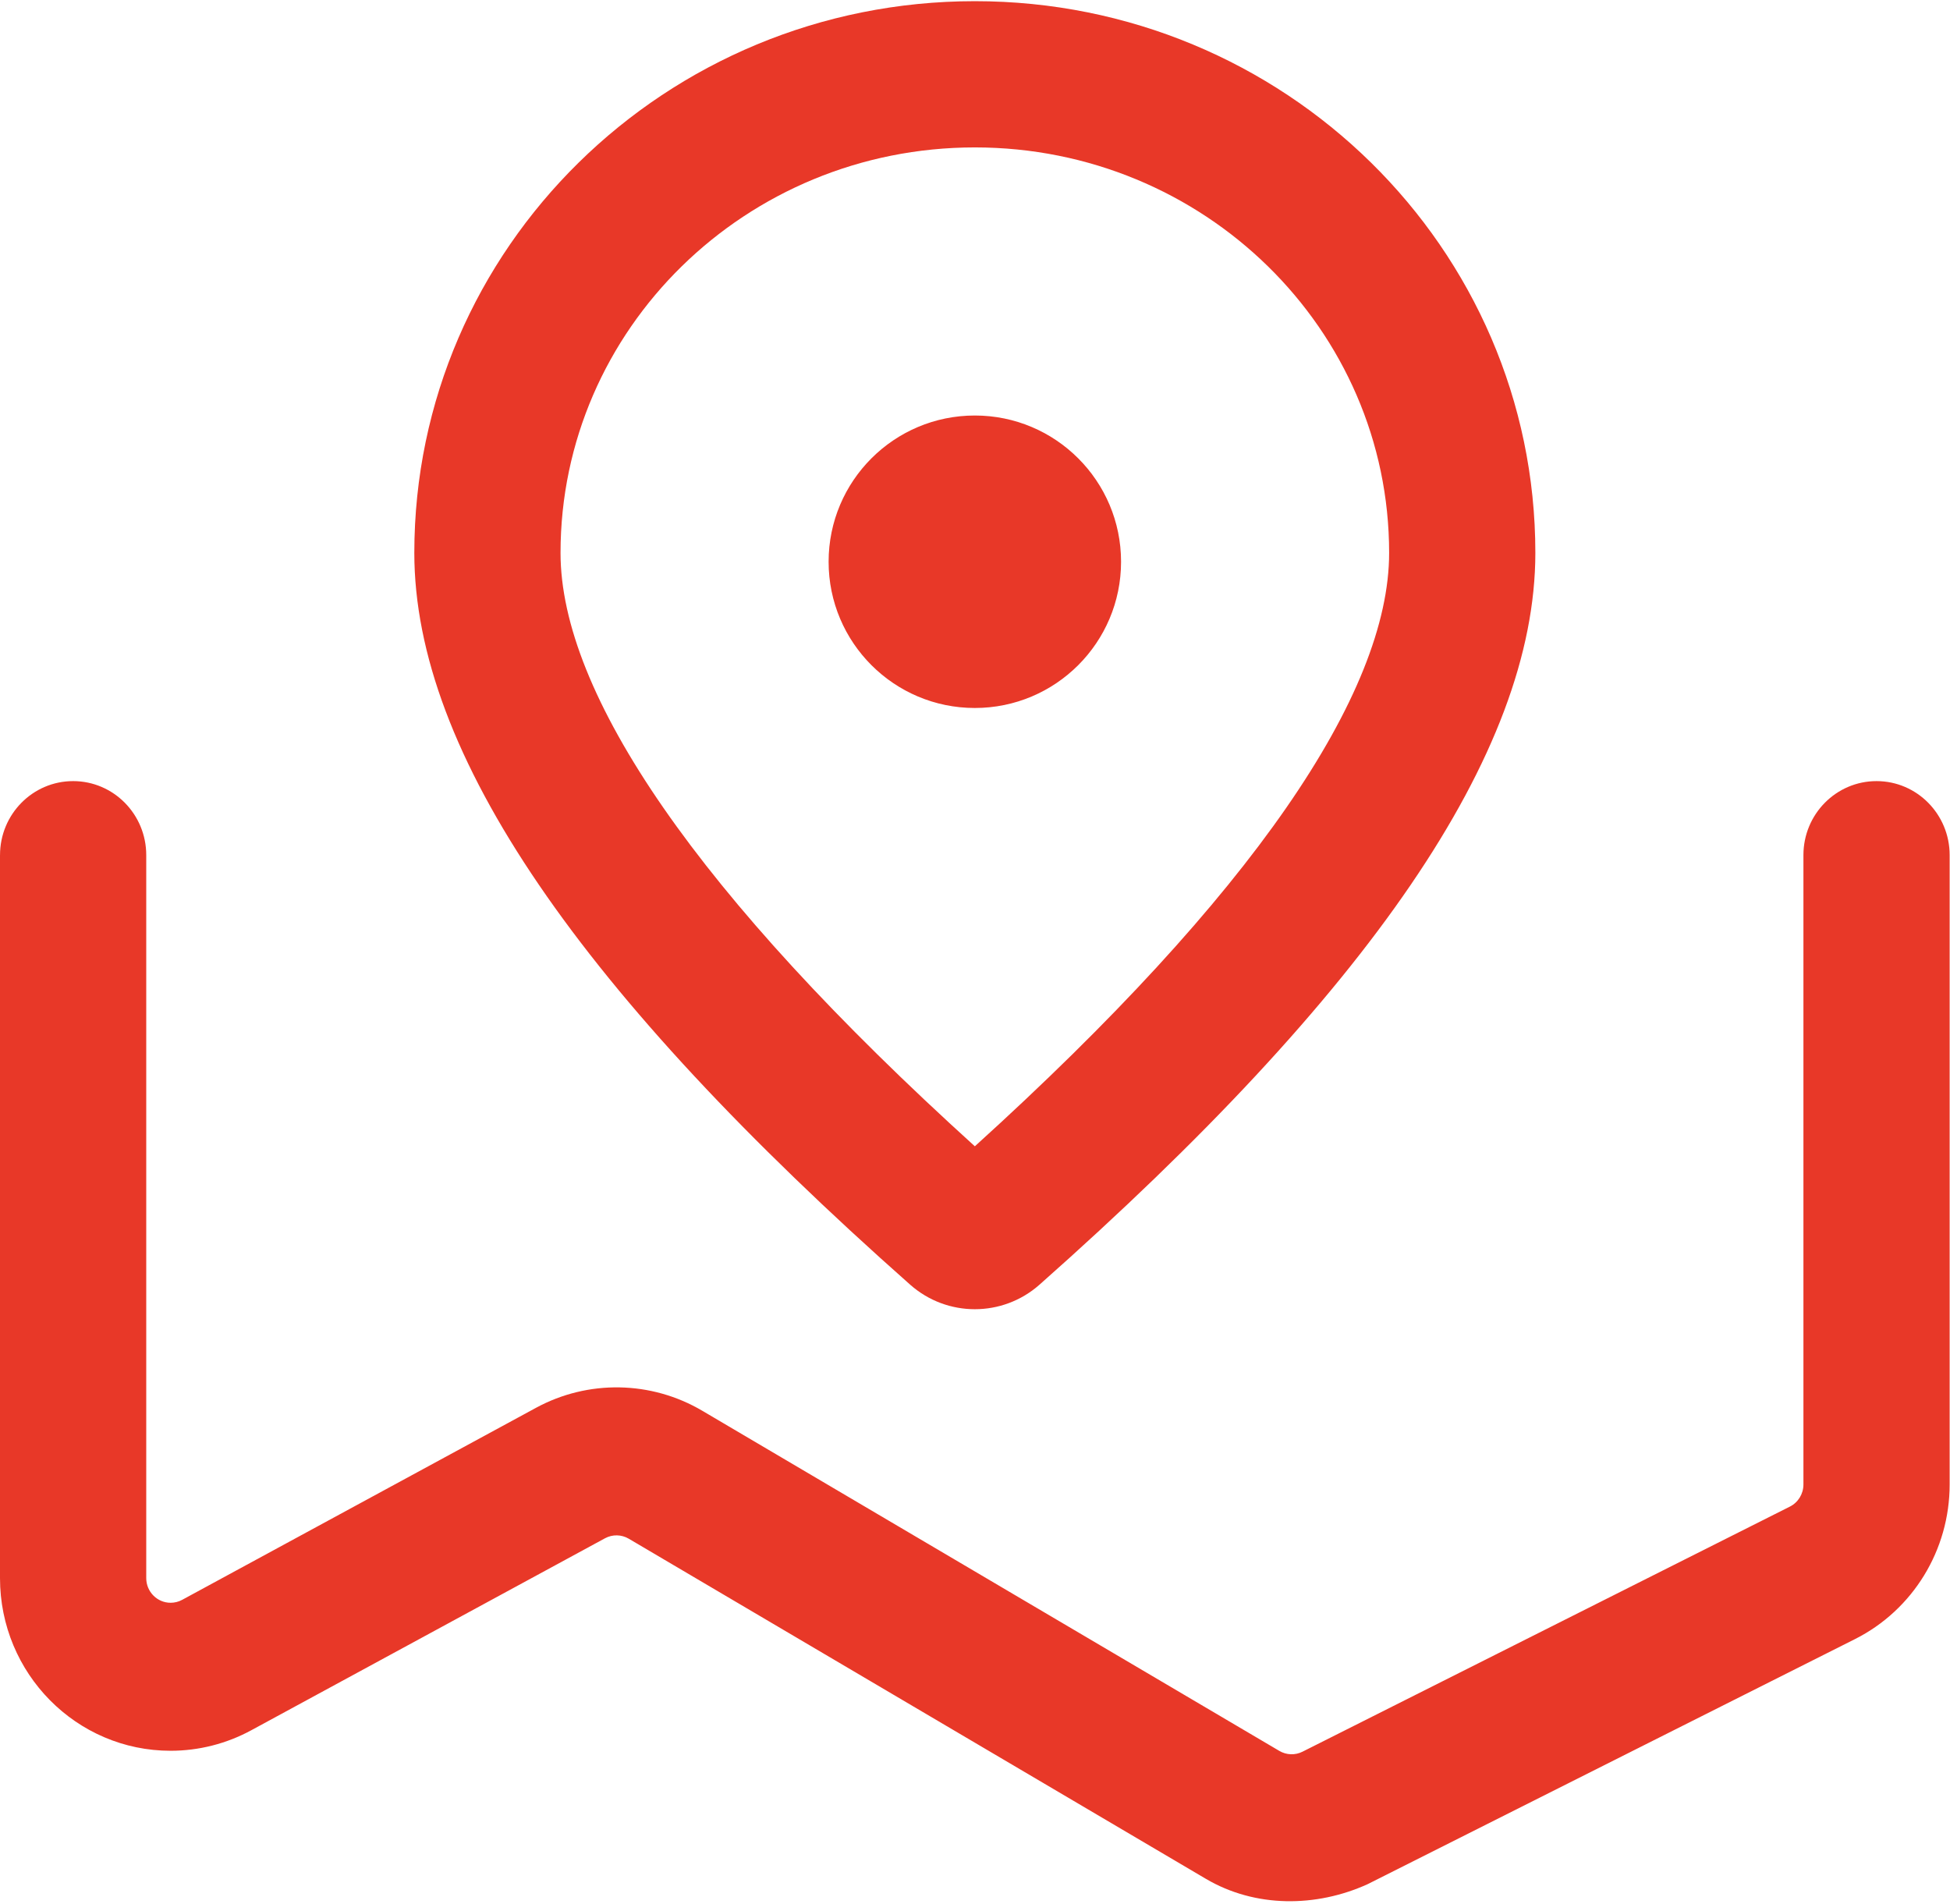 <svg 
 xmlns="http://www.w3.org/2000/svg"
 xmlns:xlink="http://www.w3.org/1999/xlink"
 width="683px" height="667px">
<path fill-rule="evenodd"  fill="rgb(232, 56, 40)"
 d="M0.008,299.503 C0.008,285.188 11.473,273.585 25.617,273.585 C39.762,273.585 51.222,285.196 51.222,299.503 L51.222,552.735 C51.222,557.507 55.047,561.375 59.760,561.375 C61.170,561.375 62.558,561.024 63.796,560.352 L187.711,493.106 C205.975,483.180 228.110,483.571 246.010,494.142 L448.104,613.263 C450.581,614.724 453.637,614.830 456.208,613.537 L626.921,527.690 C629.825,526.228 631.662,523.235 631.662,519.957 L631.662,299.503 C631.662,285.188 643.122,273.585 657.266,273.585 C671.412,273.585 682.876,285.196 682.876,299.503 L682.876,519.957 C682.876,542.911 670.028,563.884 649.713,574.103 L478.995,659.949 C461.018,668.1 439.668,668.280 422.335,658.046 L220.233,538.940 C217.677,537.429 214.512,537.370 211.902,538.788 L87.987,606.042 C79.321,610.747 69.615,613.209 59.752,613.213 C26.750,613.213 0.000,586.151 0.000,552.743 L0.000,299.503 L0.008,299.503 ZM537.766,193.648 C537.766,263.922 479.210,348.045 364.072,449.980 C351.150,461.414 331.734,461.414 318.812,449.980 C203.665,348.053 145.117,263.922 145.117,193.648 C145.117,86.821 233.123,0.412 341.444,0.412 C449.761,0.412 537.766,86.821 537.766,193.648 L537.766,193.648 ZM196.331,193.648 C196.331,242.878 244.115,313.340 341.444,401.492 C438.769,313.340 486.552,242.878 486.552,193.648 C486.552,115.324 421.685,51.631 341.444,51.631 C261.198,51.631 196.331,115.316 196.331,193.648 L196.331,193.648 ZM341.444,247.974 C313.158,247.974 290.226,225.043 290.226,196.755 C290.226,168.466 313.158,145.535 341.444,145.535 C369.725,145.535 392.658,168.466 392.658,196.755 C392.658,225.043 369.725,247.974 341.444,247.974 L341.444,247.974 Z"/>
</svg>